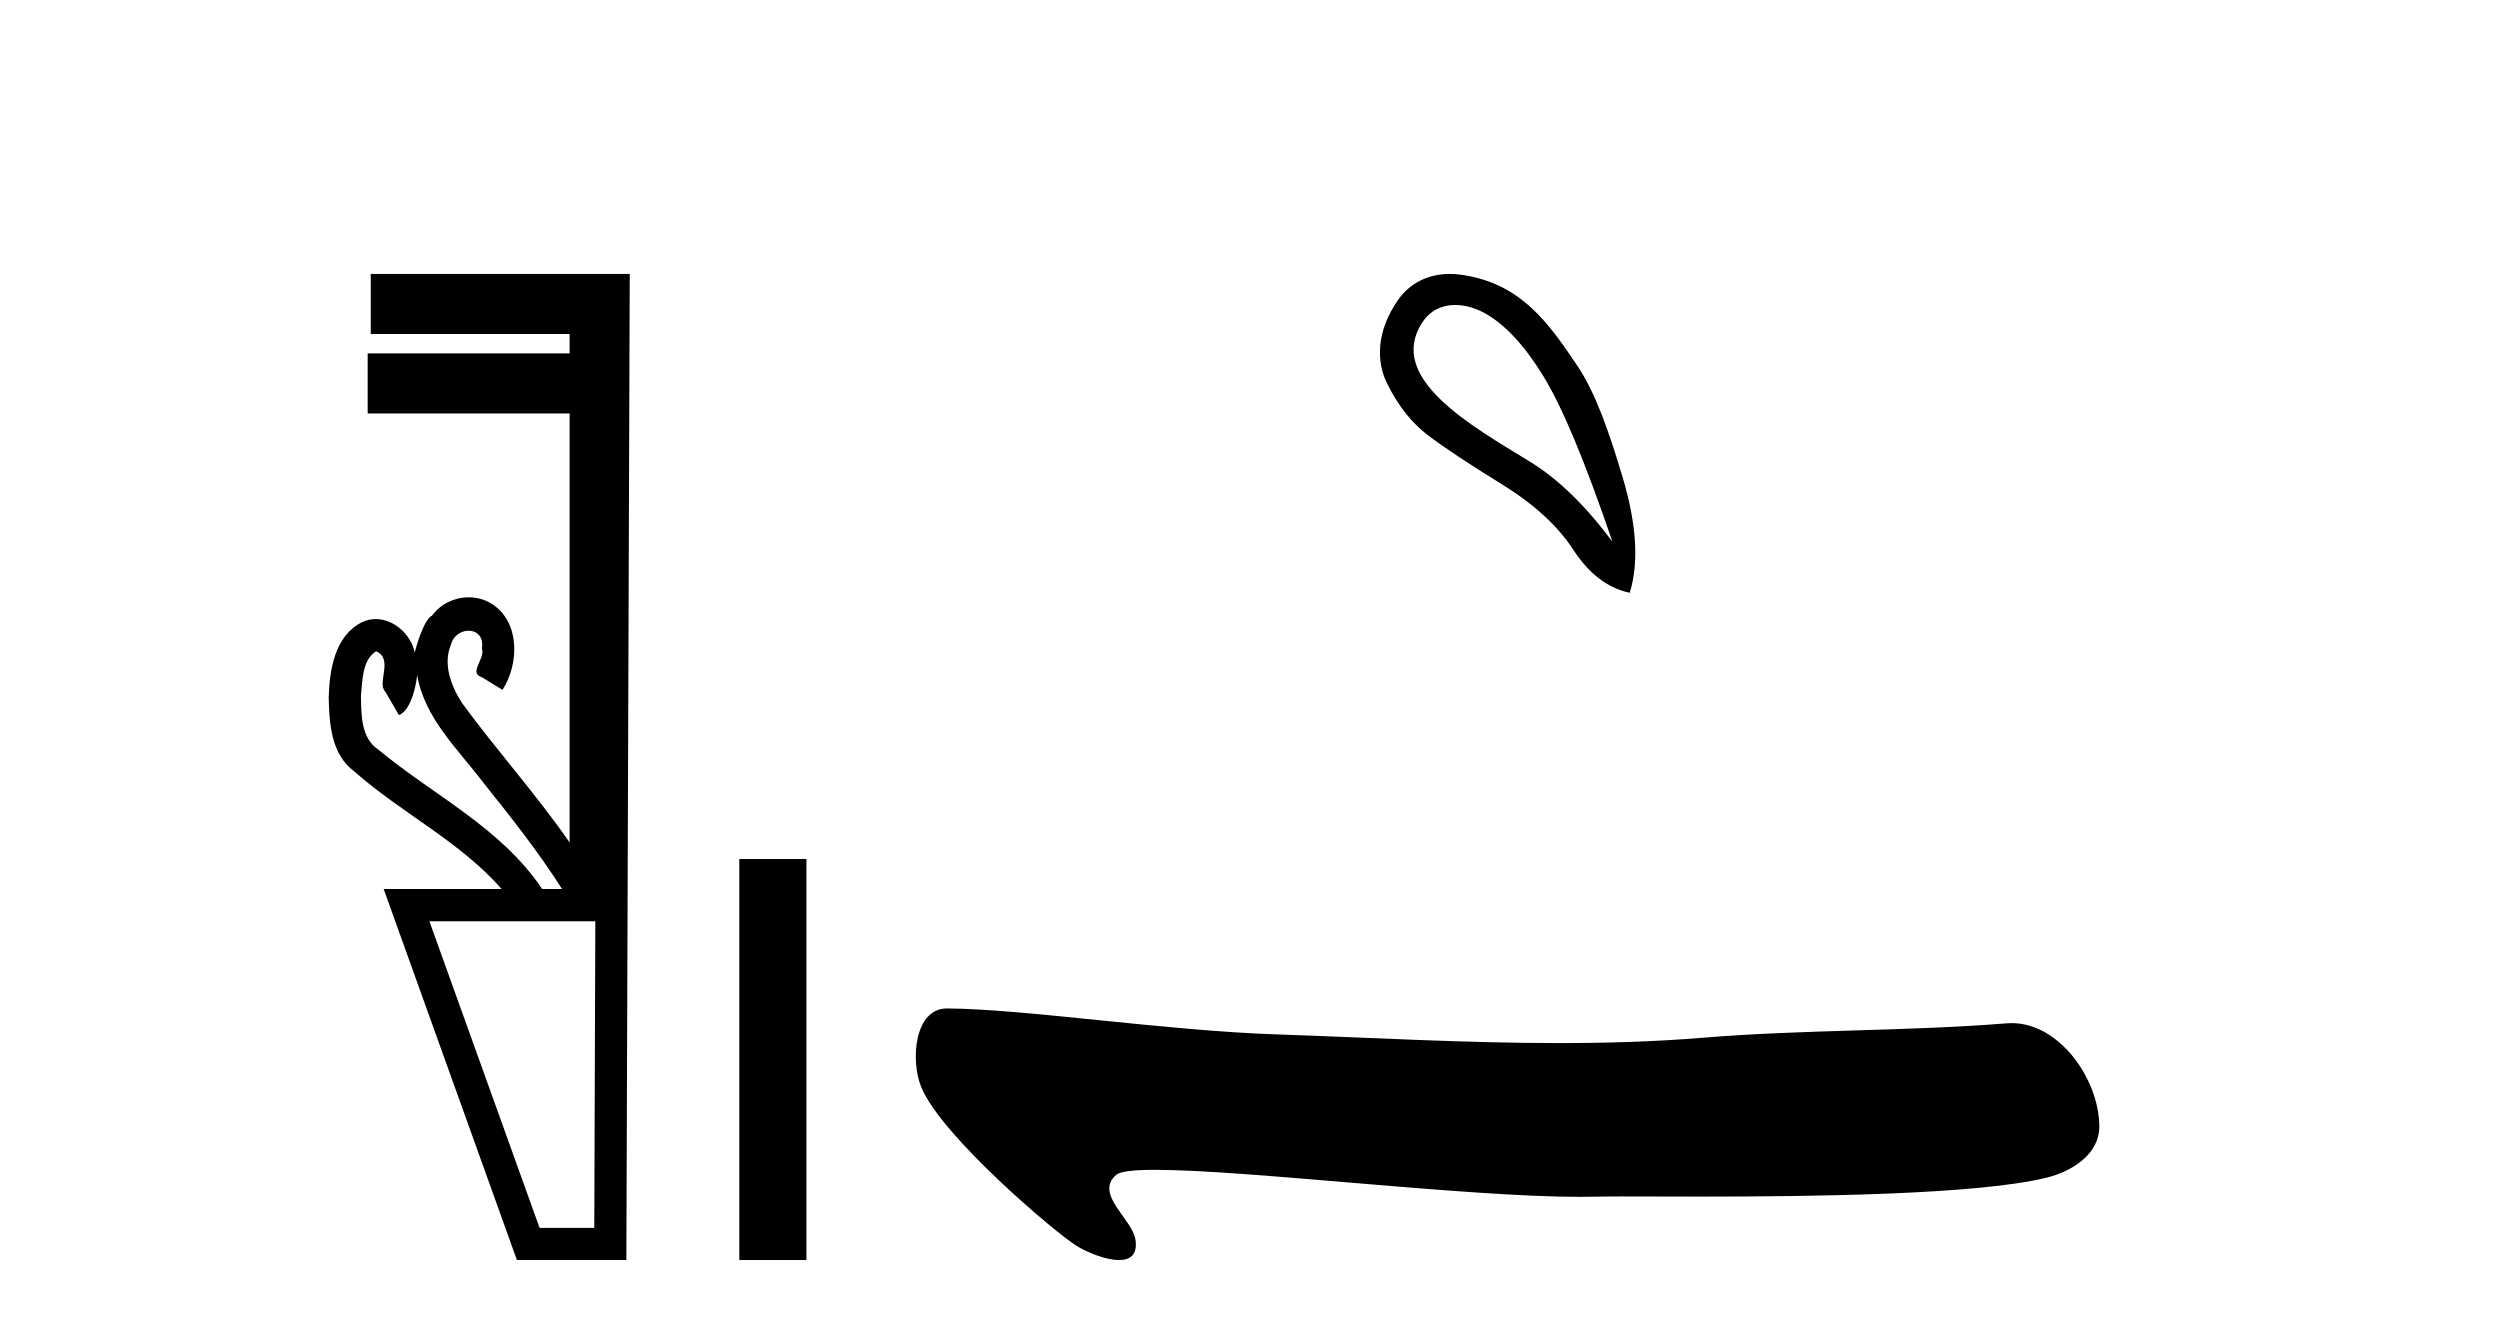 <?xml version='1.0' encoding='UTF-8' standalone='yes'?><svg xmlns='http://www.w3.org/2000/svg' xmlns:xlink='http://www.w3.org/1999/xlink' width='77.0' height='41.0' ><path d='M 11.586 20.059 C 12.135 20.308 11.59 21.04 11.87 21.306 C 12.009 21.545 12.148 21.785 12.287 22.025 C 12.693 21.866 12.831 20.996 12.848 20.789 L 12.848 20.789 C 13.074 22.125 14.118 23.087 14.9 24.123 C 15.745 25.177 16.585 26.24 17.311 27.382 L 16.698 27.382 C 15.441 25.499 13.348 24.495 11.649 23.086 C 11.113 22.73 11.128 22.003 11.117 21.427 C 11.164 20.966 11.156 20.316 11.586 20.059 ZM 18.336 28.374 C 18.325 31.522 18.315 34.67 18.304 37.818 L 16.619 37.818 C 15.488 34.67 14.356 31.522 13.225 28.374 ZM 11.419 8.437 C 11.419 9.054 11.419 9.67 11.419 10.287 L 17.544 10.287 C 17.544 10.486 17.544 10.685 17.544 10.884 L 11.324 10.884 C 11.324 11.501 11.324 12.118 11.324 12.734 L 17.544 12.734 C 17.544 17.139 17.544 21.544 17.544 25.949 C 16.517 24.463 15.302 23.119 14.237 21.662 C 13.903 21.15 13.636 20.467 13.884 19.871 C 13.952 19.579 14.203 19.425 14.433 19.425 C 14.679 19.425 14.9 19.602 14.843 19.973 C 14.955 20.302 14.409 20.725 14.848 20.862 C 15.057 20.99 15.266 21.119 15.476 21.248 C 15.995 20.446 16.026 19.14 15.131 18.589 C 14.919 18.459 14.678 18.397 14.437 18.397 C 14.004 18.397 13.572 18.597 13.309 18.959 C 13.067 19.07 12.833 19.851 12.774 20.101 L 12.774 20.101 C 12.774 20.101 12.774 20.101 12.774 20.101 L 12.774 20.101 C 12.774 20.101 12.774 20.101 12.774 20.101 L 12.774 20.101 C 12.661 19.543 12.134 19.067 11.573 19.067 C 11.431 19.067 11.286 19.098 11.145 19.166 C 10.307 19.588 10.148 20.638 10.124 21.484 C 10.139 22.28 10.202 23.235 10.902 23.751 C 12.356 25.039 14.159 25.909 15.451 27.382 L 11.817 27.382 C 13.186 31.191 14.553 35 15.921 38.809 L 19.292 38.809 C 19.327 28.685 19.361 18.561 19.396 8.437 Z' style='fill:#000000;stroke:none' /><path d='M 22.771 26.458 L 22.771 38.809 L 24.838 38.809 L 24.838 26.458 Z' style='fill:#000000;stroke:none' /><path d='M 44.82 9.393 C 45.125 9.393 45.44 9.488 45.712 9.636 C 46.335 9.974 46.94 10.619 47.527 11.571 C 48.114 12.523 48.826 14.227 49.662 16.683 C 48.826 15.562 47.976 14.739 47.113 14.214 C 45.321 13.115 42.713 11.662 43.79 9.956 C 44.046 9.551 44.426 9.393 44.82 9.393 ZM 44.656 8.437 C 44.038 8.437 43.442 8.68 43.043 9.262 C 42.395 10.208 42.384 11.127 42.722 11.812 C 43.061 12.497 43.483 13.031 43.99 13.413 C 44.497 13.796 45.249 14.294 46.246 14.908 C 47.242 15.522 47.981 16.198 48.461 16.937 C 48.942 17.675 49.52 18.115 50.196 18.258 C 50.481 17.332 50.41 16.154 49.983 14.721 C 49.556 13.289 49.144 12.102 48.581 11.264 C 47.686 9.933 46.835 8.72 45.005 8.462 C 44.889 8.445 44.772 8.437 44.656 8.437 Z' style='fill:#000000;stroke:none' /><path d='M 29.166 31.06 C 28.171 31.06 28.034 32.64 28.372 33.477 C 28.978 34.976 32.512 37.98 33.173 38.381 C 33.471 38.563 34.045 38.809 34.467 38.809 C 34.802 38.809 35.042 38.654 34.973 38.188 C 34.877 37.537 33.699 36.784 34.375 36.188 C 34.501 36.076 34.935 36.031 35.585 36.031 C 38.375 36.031 45.145 36.863 48.658 36.863 C 48.837 36.863 49.007 36.861 49.168 36.857 C 49.341 36.852 49.611 36.85 49.959 36.85 C 50.567 36.85 51.413 36.855 52.391 36.855 C 55.834 36.855 60.917 36.797 63.04 36.271 C 63.826 36.077 64.671 35.542 64.659 34.678 C 64.637 33.189 63.401 31.512 61.964 31.512 C 61.915 31.512 61.865 31.514 61.816 31.518 C 58.732 31.766 55.569 31.706 52.462 31.961 C 50.981 32.083 49.499 32.127 48.016 32.127 C 45.114 32.127 42.21 31.957 39.308 31.859 C 35.888 31.744 31.558 31.075 29.171 31.06 C 29.169 31.06 29.168 31.06 29.166 31.06 Z' style='fill:#000000;stroke:none' /></svg>